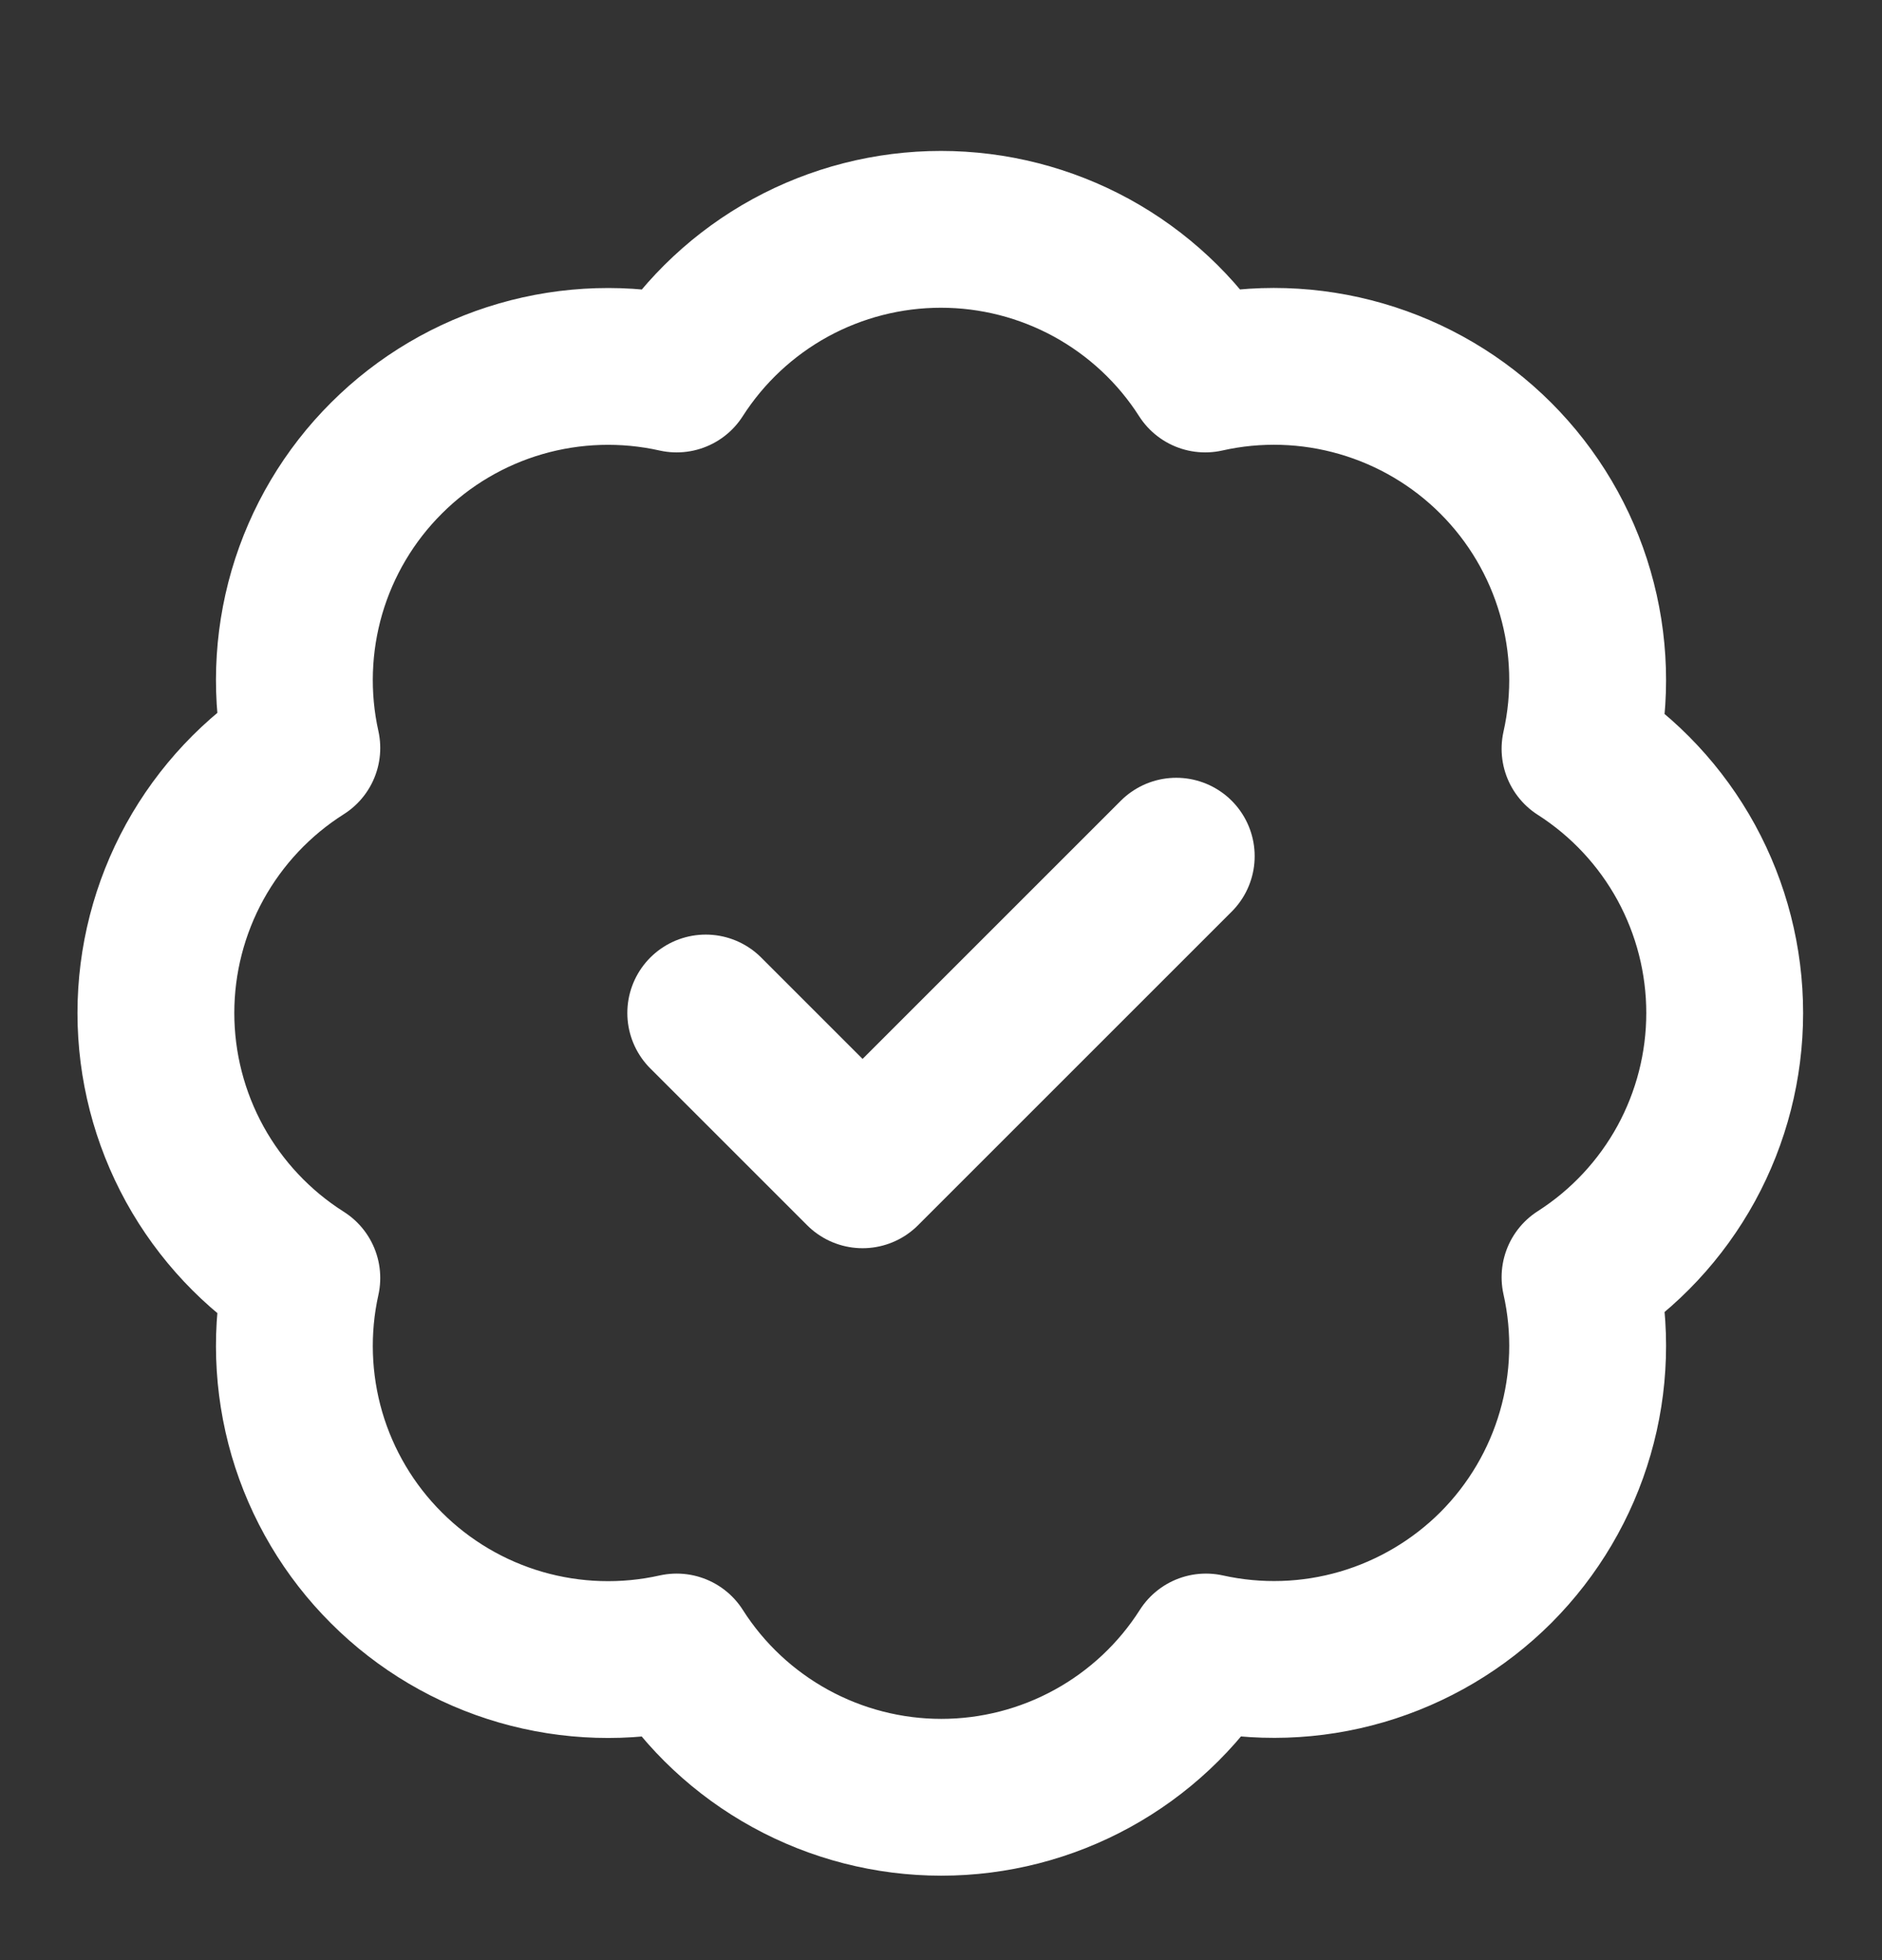 <svg width="24" height="25" viewBox="0 0 24 25" fill="none" xmlns="http://www.w3.org/2000/svg">
<rect x="0" y="0" width="24" height="25" fill="#333333" stroke="none"/>
<path d="M3.849 9.54C3.703 8.883 3.726 8.199 3.914 7.552C4.103 6.906 4.452 6.317 4.929 5.842C5.405 5.366 5.995 5.018 6.641 4.831C7.288 4.644 7.972 4.623 8.629 4.77C8.991 4.204 9.489 3.739 10.078 3.416C10.667 3.094 11.328 2.925 11.999 2.925C12.671 2.925 13.331 3.094 13.92 3.416C14.509 3.739 15.008 4.204 15.369 4.77C16.027 4.622 16.712 4.643 17.36 4.831C18.008 5.019 18.598 5.367 19.075 5.844C19.552 6.321 19.901 6.911 20.088 7.559C20.276 8.207 20.297 8.892 20.149 9.55C20.715 9.912 21.18 10.41 21.503 10.999C21.825 11.588 21.994 12.249 21.994 12.92C21.994 13.591 21.825 14.252 21.503 14.841C21.18 15.43 20.715 15.928 20.149 16.29C20.297 16.947 20.276 17.631 20.088 18.278C19.901 18.925 19.553 19.514 19.078 19.991C18.602 20.467 18.013 20.816 17.367 21.005C16.72 21.194 16.037 21.216 15.379 21.07C15.018 21.638 14.519 22.105 13.929 22.429C13.339 22.753 12.677 22.923 12.004 22.923C11.331 22.923 10.669 22.753 10.079 22.429C9.489 22.105 8.99 21.638 8.629 21.07C7.972 21.217 7.288 21.196 6.641 21.009C5.995 20.822 5.405 20.474 4.929 19.998C4.452 19.523 4.103 18.934 3.914 18.288C3.726 17.641 3.703 16.957 3.849 16.3C3.279 15.939 2.81 15.44 2.484 14.849C2.159 14.258 1.988 13.595 1.988 12.92C1.988 12.245 2.159 11.582 2.484 10.991C2.81 10.4 3.279 9.901 3.849 9.54Z" stroke="white" stroke-width="2" stroke-linecap="round" stroke-linejoin="round"/>
<path d="M9 12.92L11 14.92L15 10.92" stroke="white" stroke-width="2" stroke-linecap="round" stroke-linejoin="round"/>
</svg>
